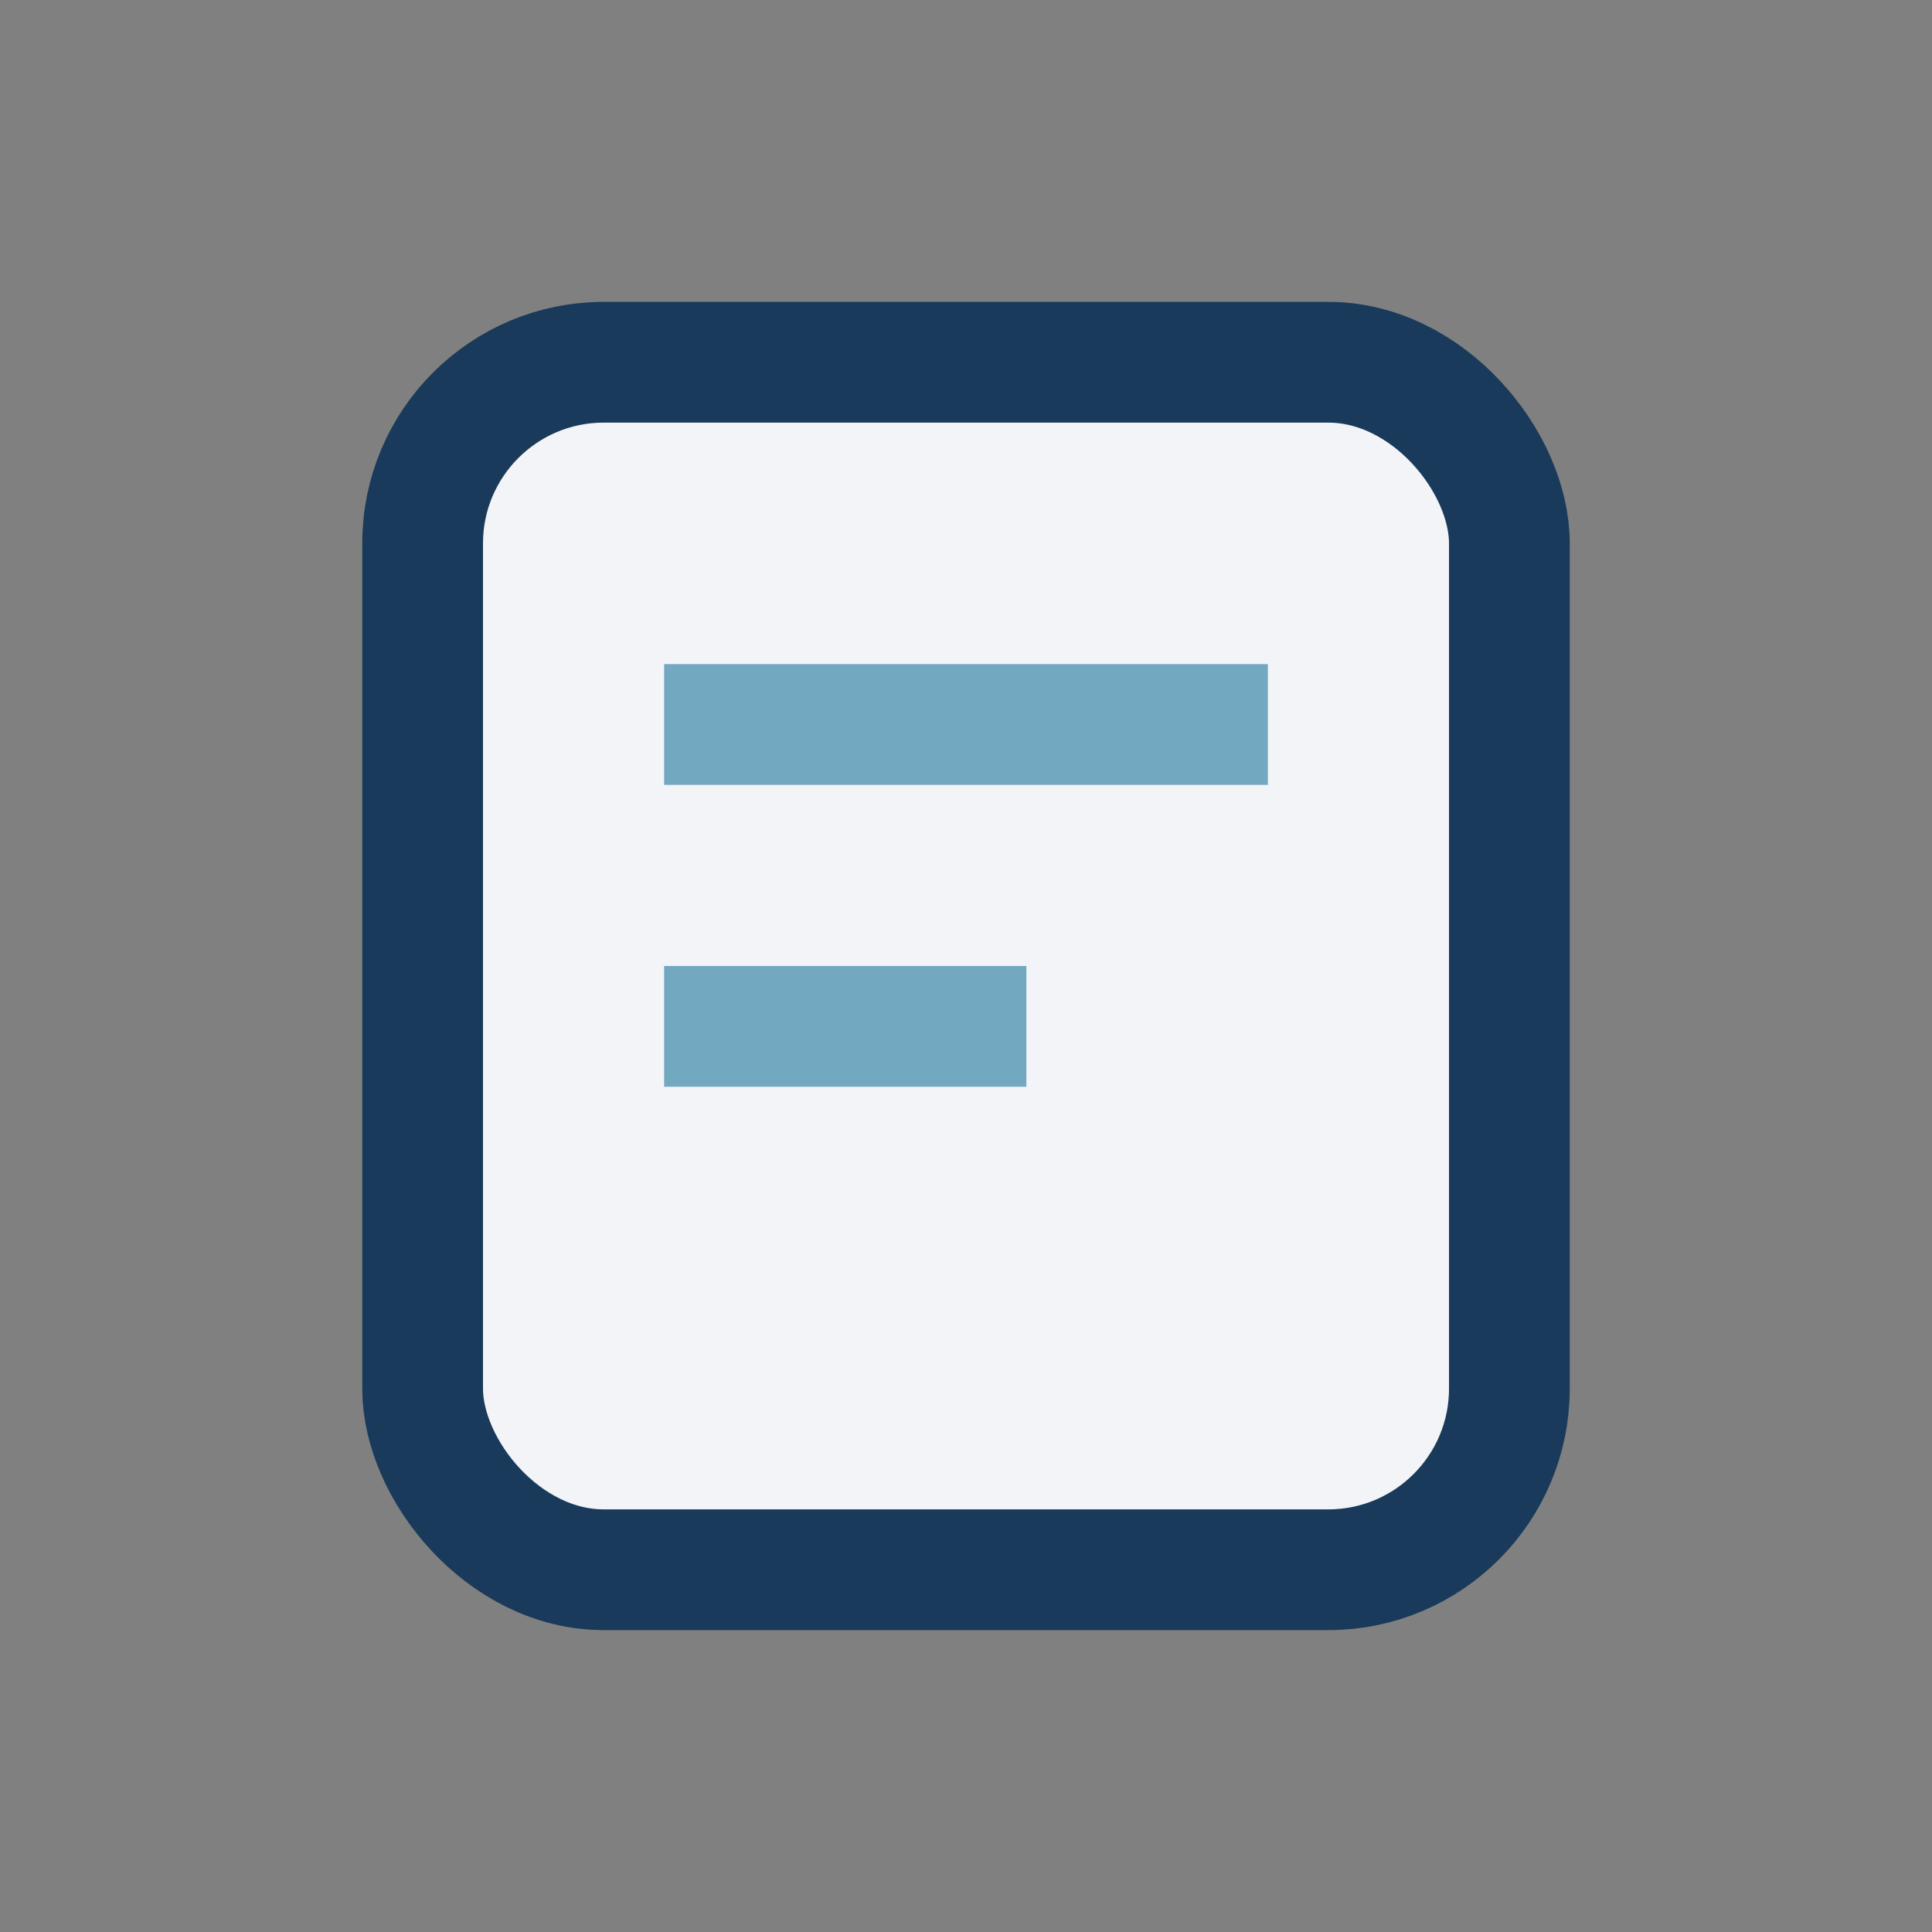 <?xml version="1.0" encoding="UTF-8"?>
<svg xmlns="http://www.w3.org/2000/svg" width="32" height="32" viewBox="0 0 32 32"><rect x="0" y="0" width="32" height="32" fill="#808080" stroke="none"/><rect x="7" y="6" width="18" height="20" rx="3" fill="#F2F4F8" stroke="#193A5A" stroke-width="2"/><path d="M11 12h10M11 17h6" stroke="#72A9C0" stroke-width="2"/></svg>